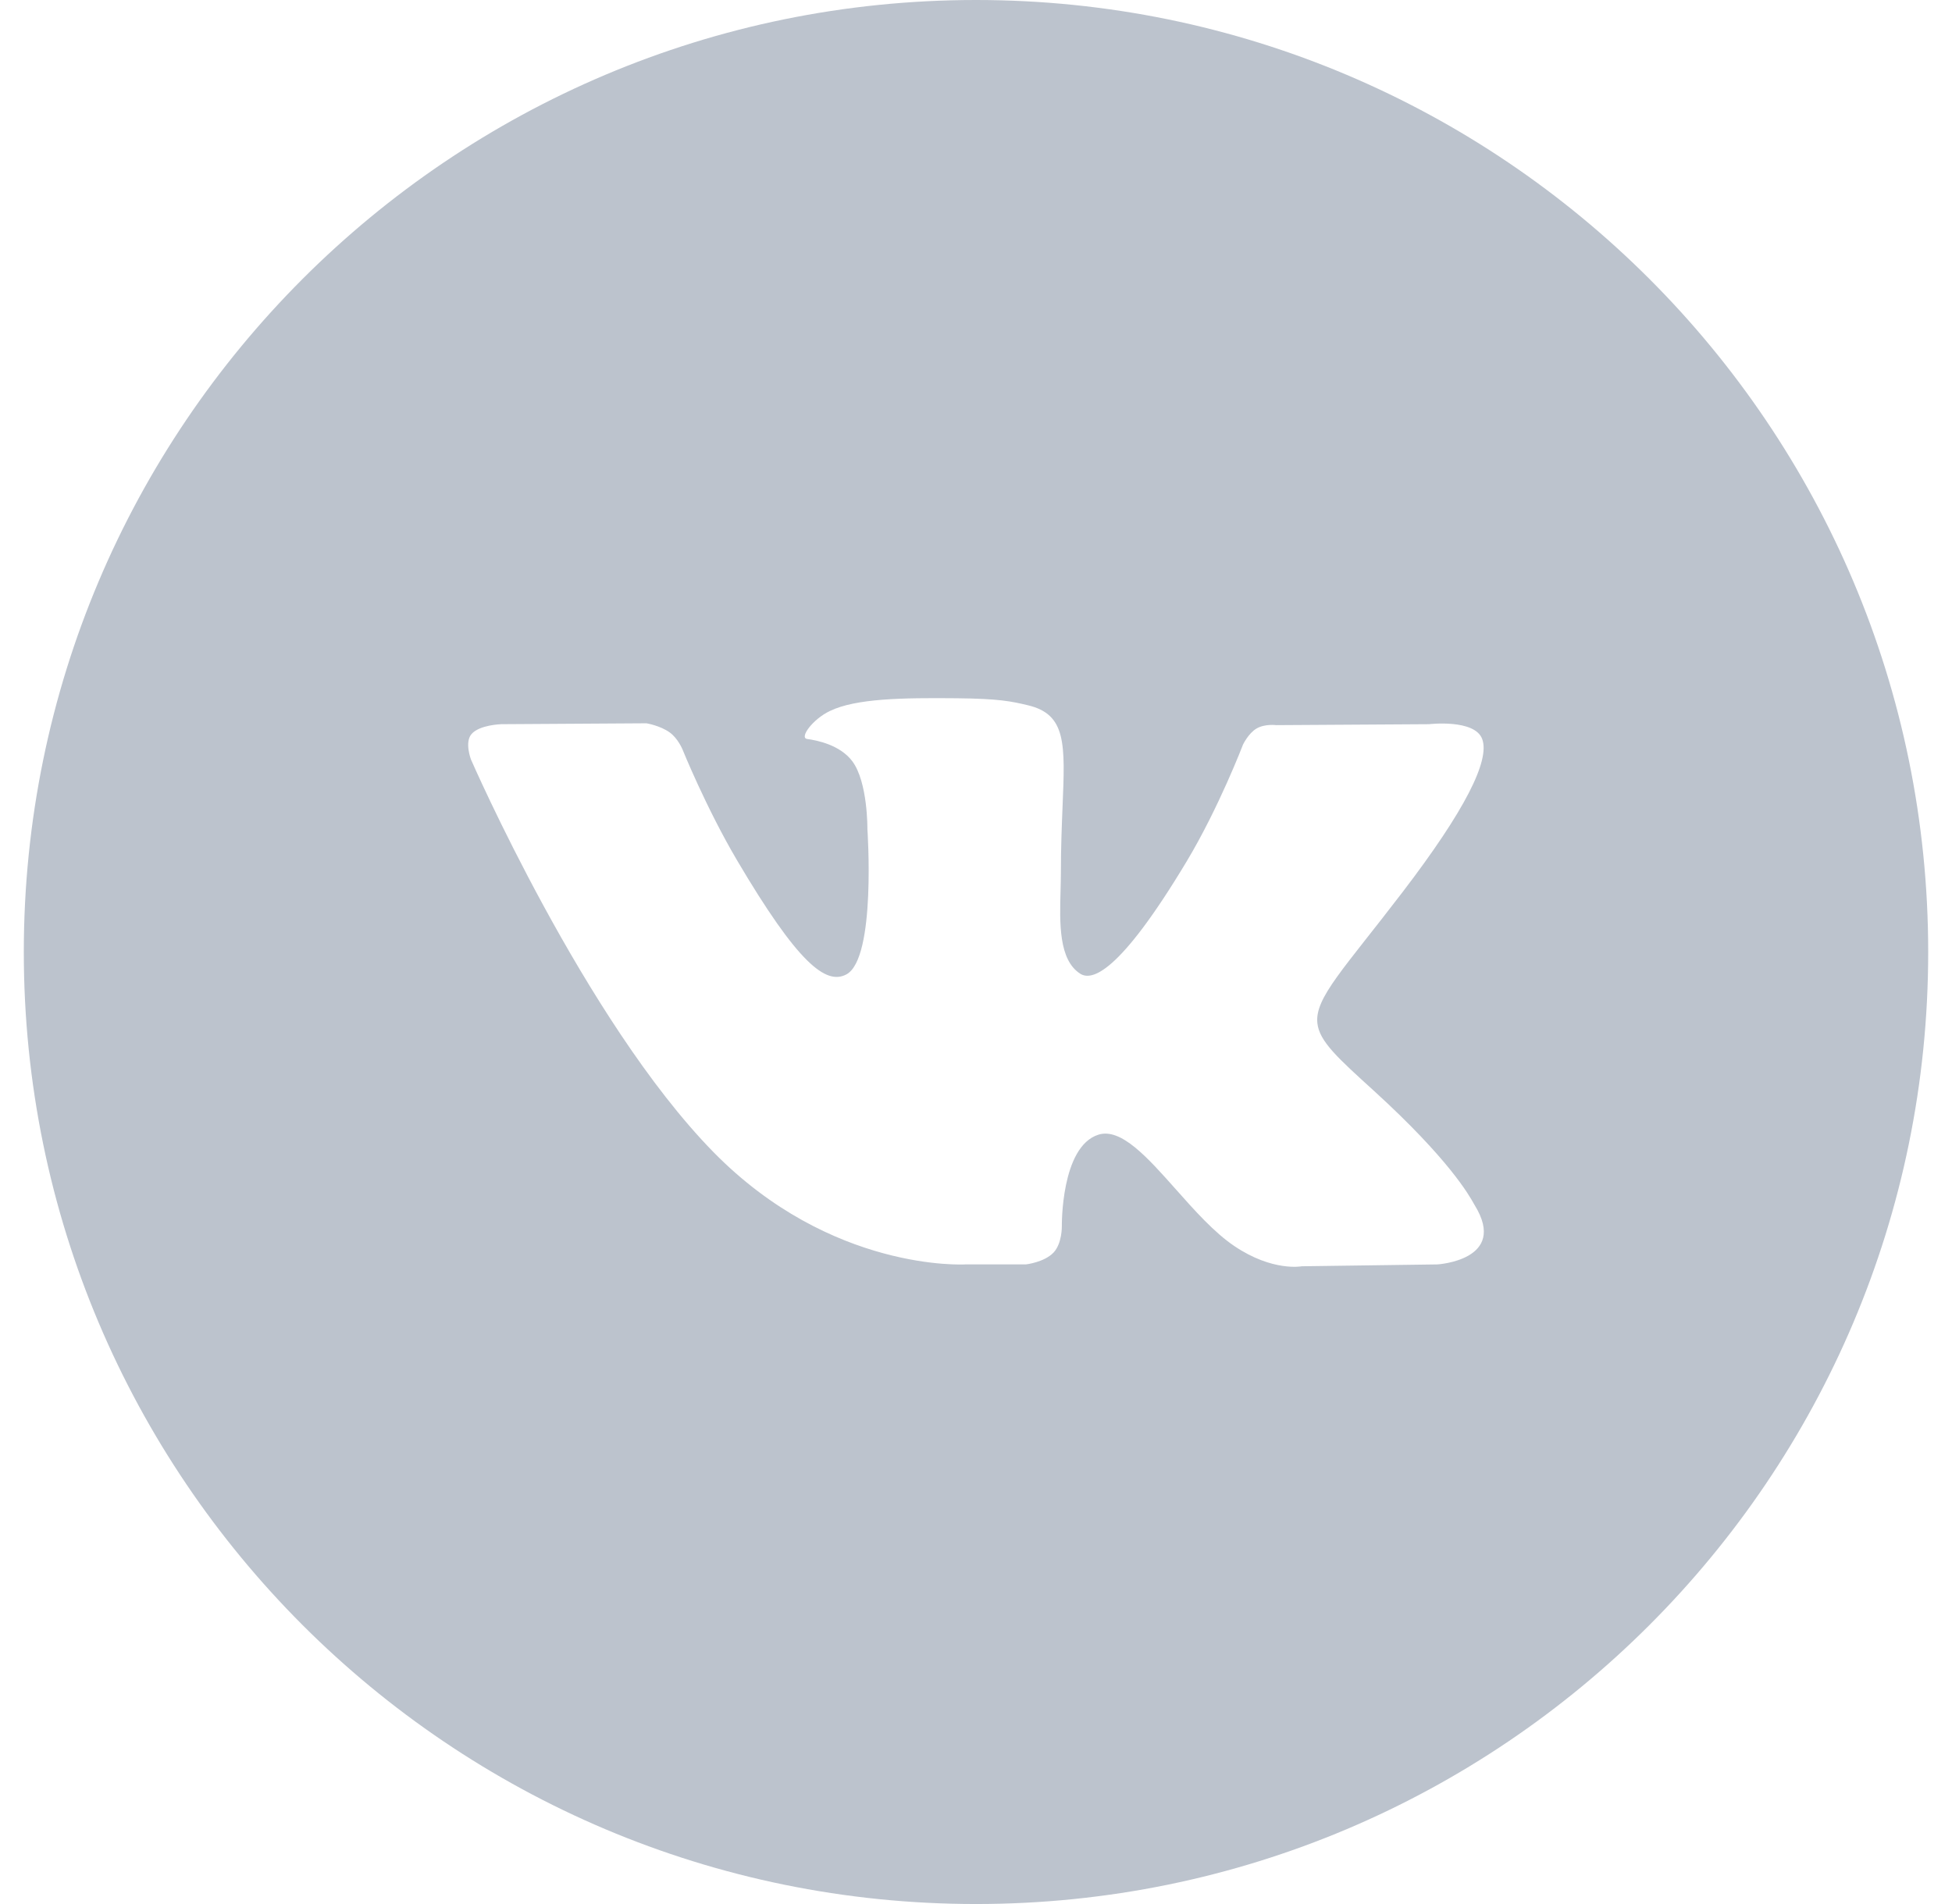<svg width="41" height="40" viewBox="0 0 41 40" fill="none" xmlns="http://www.w3.org/2000/svg"><path fill-rule="evenodd" clip-rule="evenodd" d="M20.5 0C9.454 0 0.5 8.954 0.5 20C0.5 31.046 9.454 40 20.5 40C31.546 40 40.5 31.046 40.5 20C40.5 8.954 31.546 0 20.5 0ZM22.129 26.314C21.931 26.521 21.546 26.563 21.546 26.563H20.271C20.271 26.563 17.458 26.729 14.98 24.198C12.278 21.435 9.892 15.955 9.892 15.955C9.892 15.955 9.754 15.595 9.903 15.422C10.071 15.226 10.529 15.214 10.529 15.214L13.577 15.195C13.577 15.195 13.864 15.241 14.069 15.389C14.239 15.512 14.334 15.741 14.334 15.741C14.334 15.741 14.827 16.963 15.479 18.07C16.753 20.23 17.346 20.702 17.778 20.47C18.408 20.133 18.219 17.417 18.219 17.417C18.219 17.417 18.23 16.432 17.902 15.992C17.647 15.652 17.167 15.553 16.955 15.525C16.783 15.503 17.065 15.112 17.43 14.937C17.979 14.673 18.947 14.658 20.092 14.669C20.984 14.678 21.241 14.733 21.589 14.816C22.398 15.007 22.373 15.621 22.318 16.946C22.302 17.343 22.283 17.803 22.283 18.334C22.283 18.453 22.279 18.581 22.276 18.711C22.257 19.39 22.235 20.168 22.691 20.457C22.925 20.605 23.495 20.479 24.924 18.098C25.601 16.97 26.108 15.643 26.108 15.643C26.108 15.643 26.22 15.407 26.392 15.305C26.568 15.202 26.806 15.234 26.806 15.234L30.014 15.214C30.014 15.214 30.978 15.1 31.133 15.528C31.297 15.976 30.773 17.023 29.463 18.737C28.22 20.364 27.615 20.963 27.67 21.493C27.711 21.88 28.104 22.23 28.859 22.917C30.434 24.353 30.856 25.108 30.958 25.29C30.966 25.305 30.972 25.316 30.977 25.323C31.683 26.473 30.193 26.563 30.193 26.563L27.344 26.602C27.344 26.602 26.732 26.721 25.927 26.178C25.505 25.894 25.092 25.43 24.7 24.988C24.1 24.313 23.546 23.69 23.073 23.837C22.279 24.085 22.303 25.764 22.303 25.764C22.303 25.764 22.309 26.123 22.129 26.314Z" fill="#BCC3CD"/></svg>